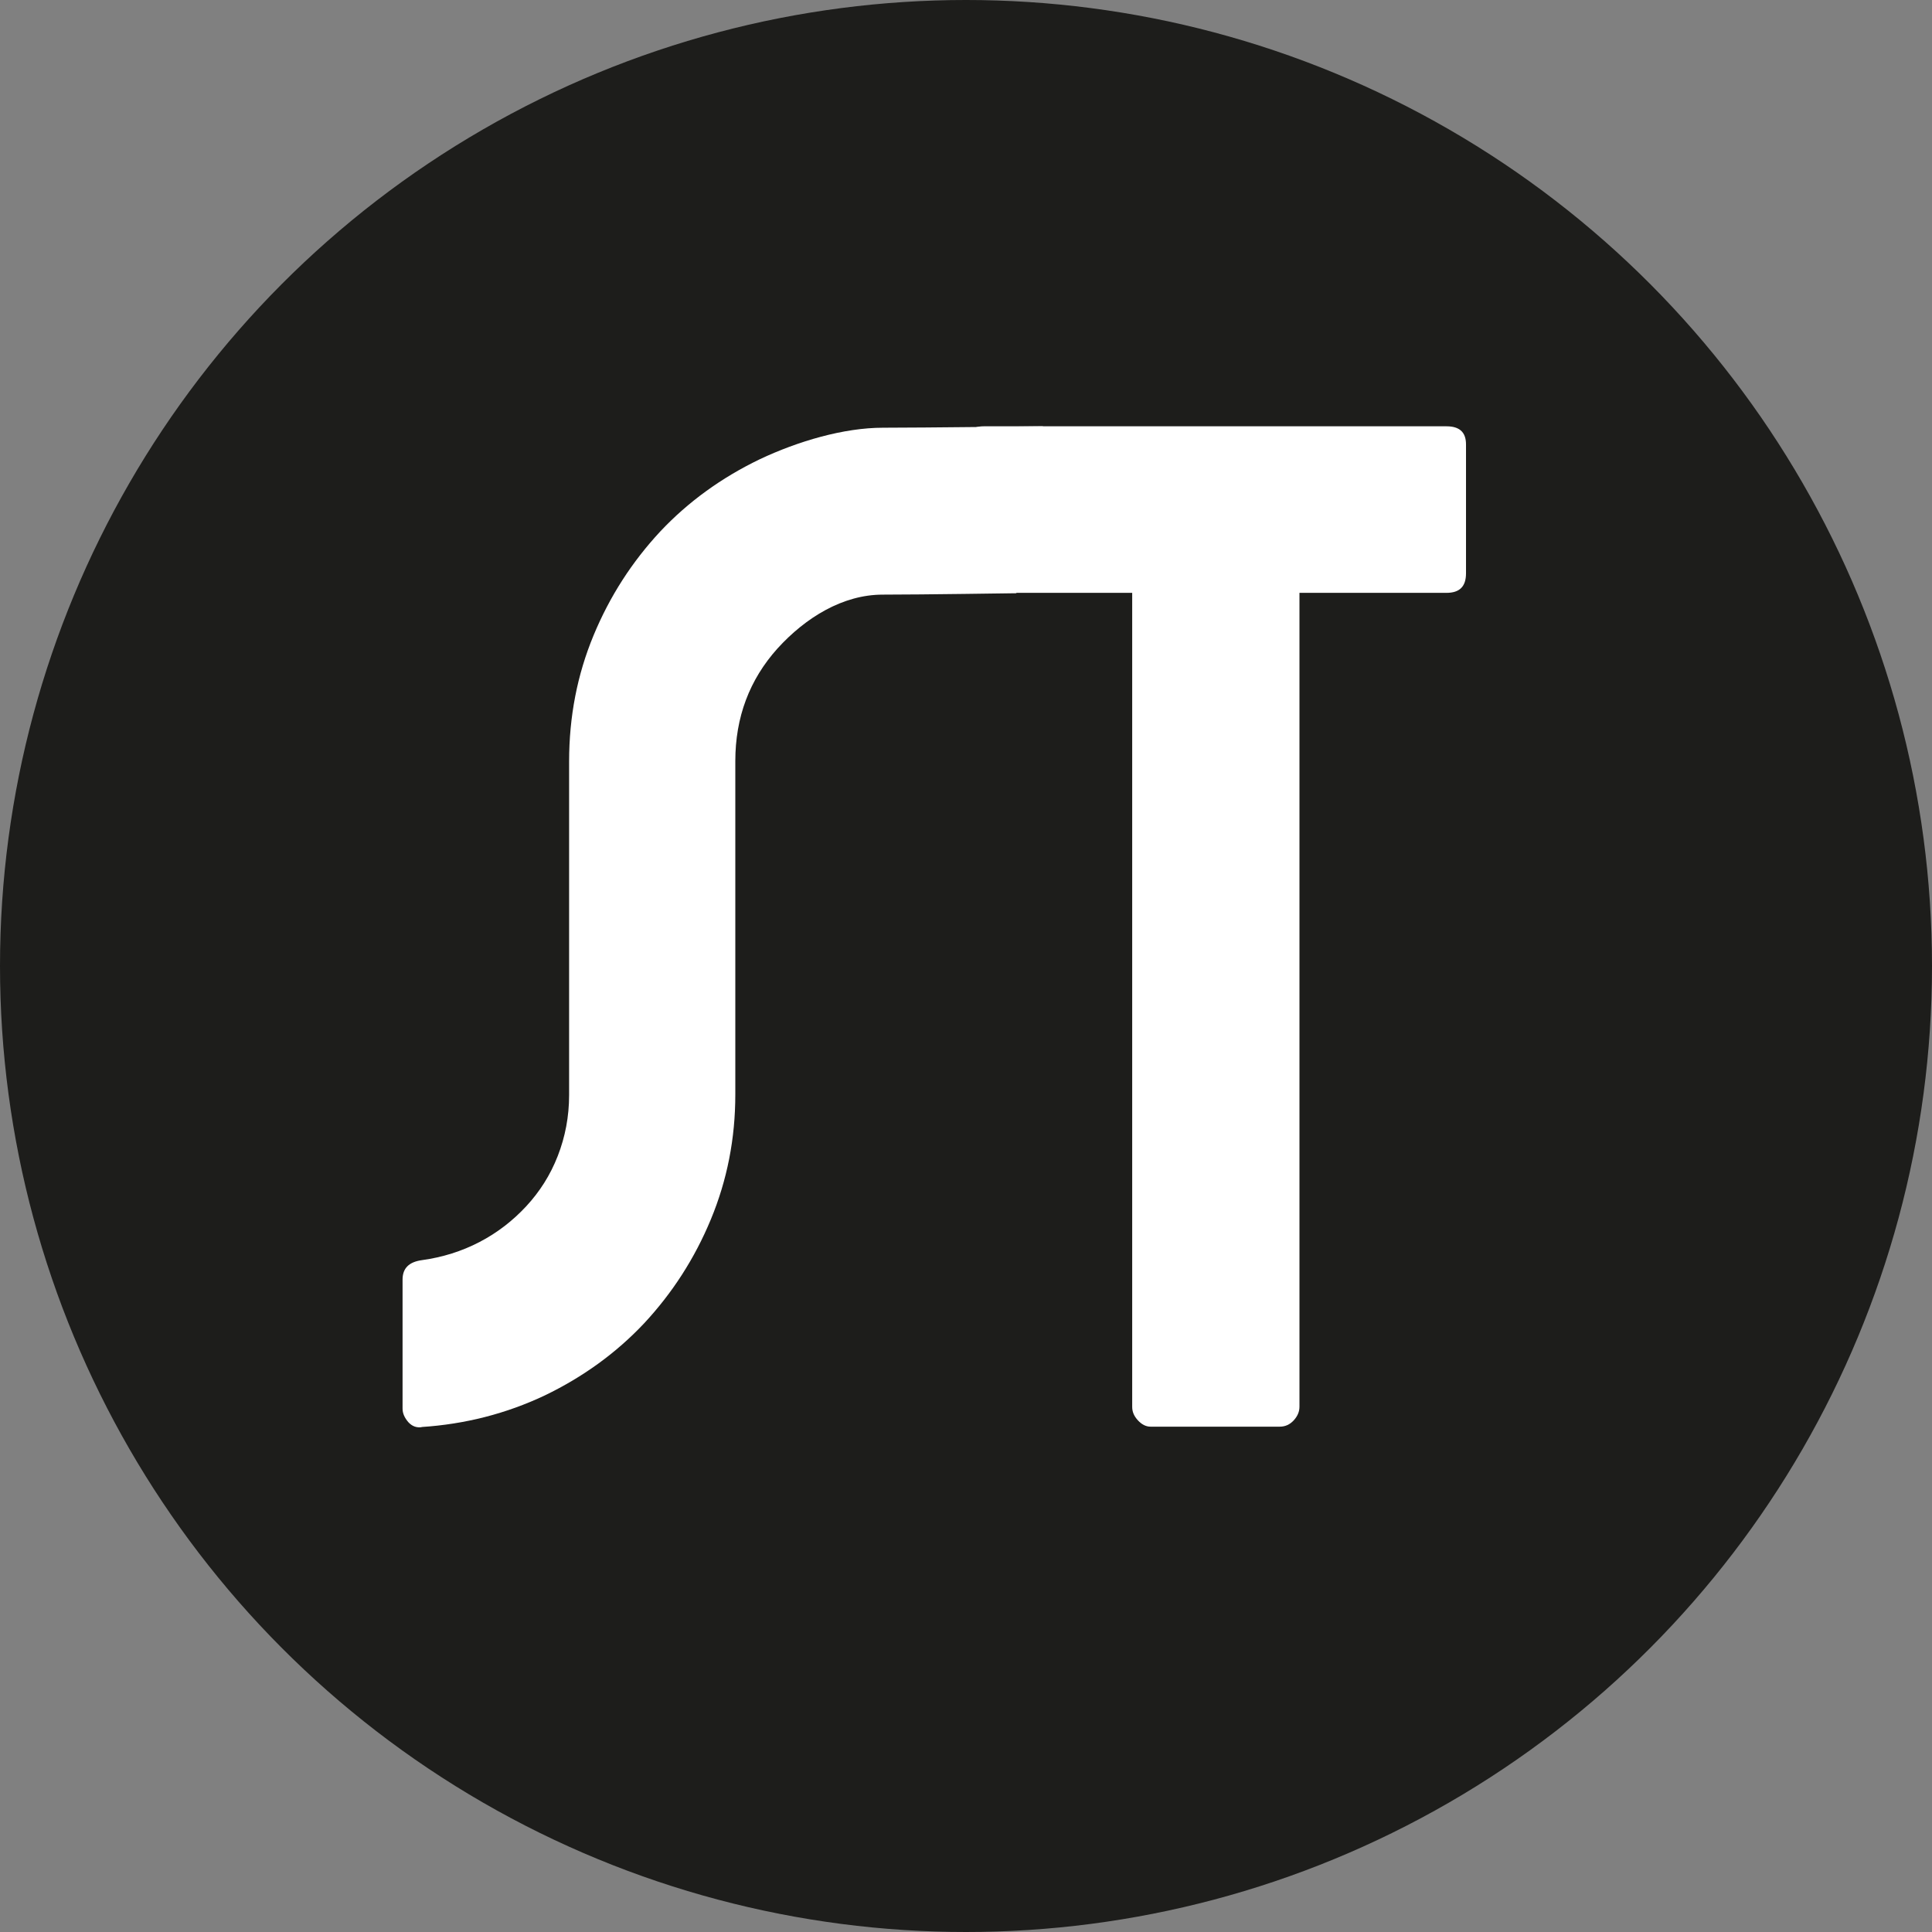 <?xml version="1.0" encoding="UTF-8"?> <svg xmlns="http://www.w3.org/2000/svg" id="Calque_2" data-name="Calque 2" viewBox="0 0 54.52 54.52"><rect x="0" y="0" width="54.52" height="54.52" fill="#808080" stroke="none"/><defs><style> .cls-1 { fill: #1d1d1b; } .cls-2 { fill: #fff; } </style></defs><g id="Calque_1-2" data-name="Calque 1"><g><circle class="cls-1" cx="27.26" cy="27.26" r="27.26"></circle><g><path class="cls-2" d="M11.92,40.27c-.16.03-.29-.02-.4-.14-.1-.12-.16-.24-.16-.38v-3.64c0-.32.18-.5.55-.55.58-.08,1.12-.25,1.62-.51.5-.26.94-.6,1.32-1.01.38-.41.68-.88.89-1.42.21-.54.32-1.11.32-1.72v-9.41c0-1.27.23-2.45.69-3.56.46-1.11,1.09-2.08,1.88-2.93.79-.84,1.73-1.52,2.81-2.04,1.08-.51,2.37-.89,3.48-.89s4.51-.04,4.51-.04l-.75,4.71s-2.65.04-3.77.04-2.17.64-2.97,1.52c-.79.88-1.19,1.94-1.19,3.18v9.41c0,1.24-.23,2.41-.69,3.52-.46,1.11-1.09,2.08-1.88,2.93-.79.84-1.73,1.52-2.81,2.04-1.08.51-2.24.81-3.48.89Z"></path><path class="cls-2" d="M27.77,12.03h13.05c.37,0,.55.17.55.51v3.64c0,.37-.18.55-.55.55h-4.15v22.97c0,.13-.05.26-.16.38-.11.12-.24.18-.4.18h-3.64c-.13,0-.25-.06-.36-.18-.11-.12-.16-.24-.16-.38v-22.97h-4.19c-.34,0-.51-.18-.51-.55v-3.64c0-.34.17-.51.51-.51Z"></path></g></g></g></svg> 